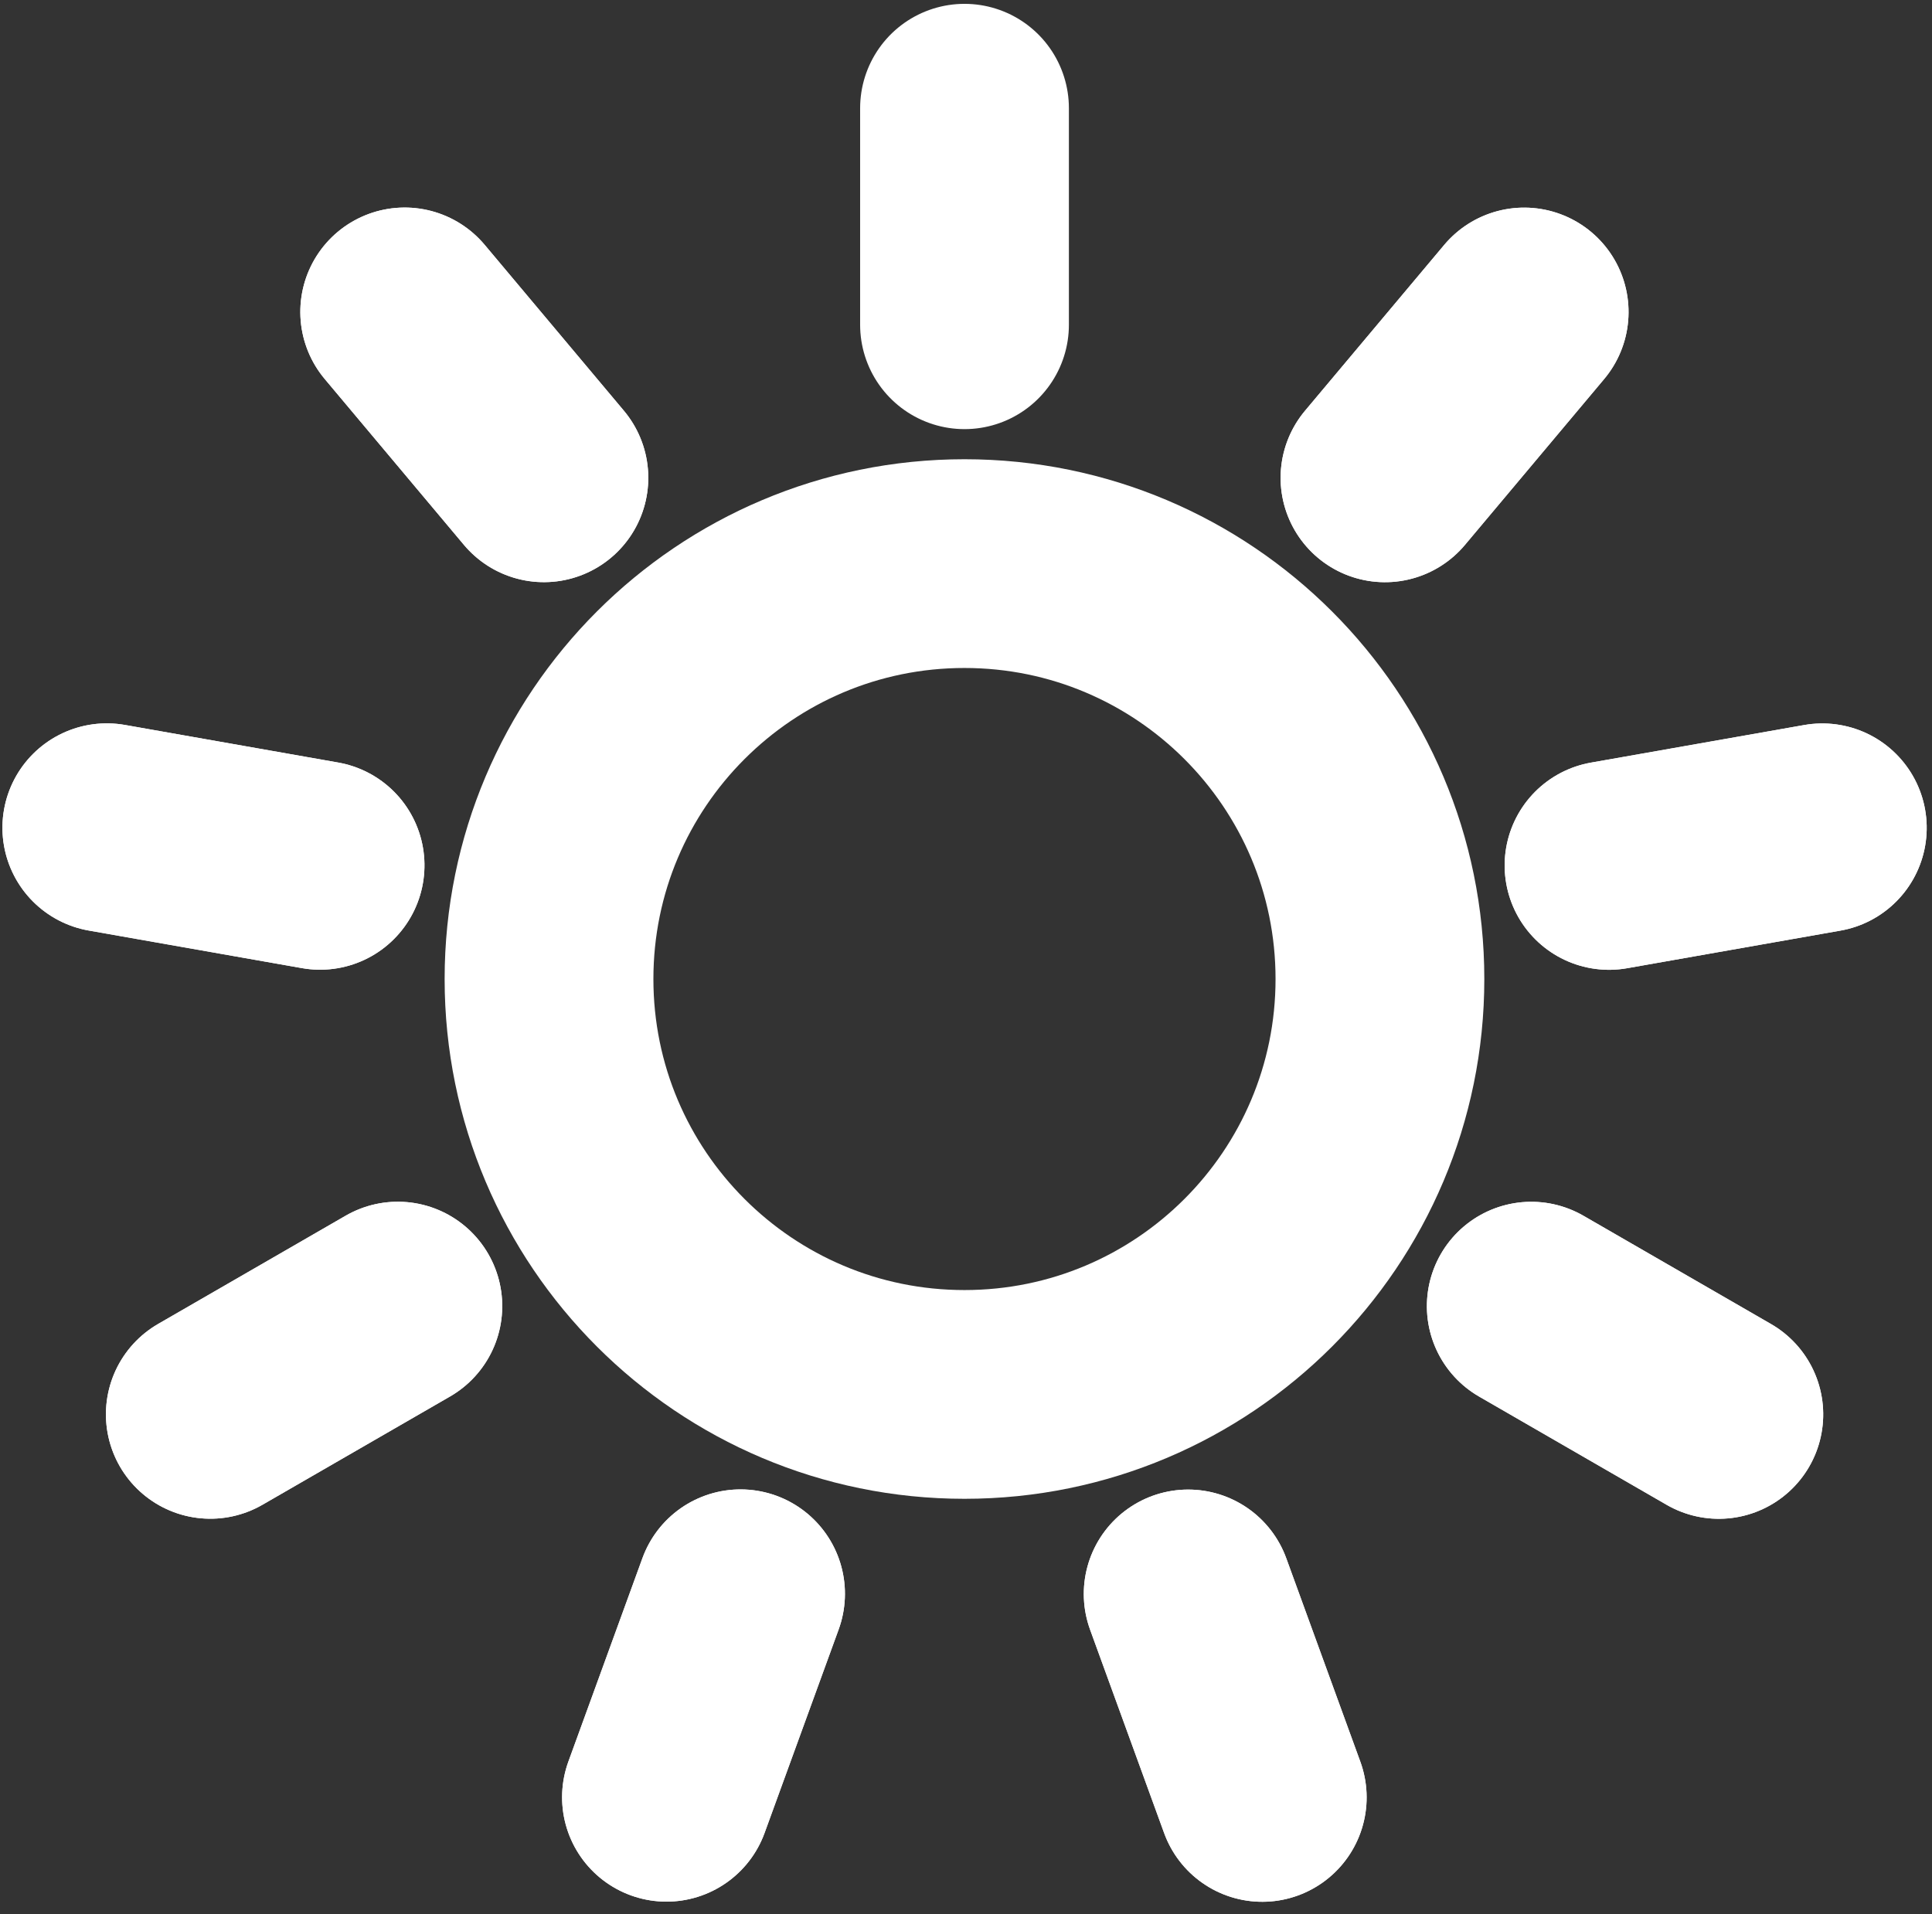 <svg xmlns="http://www.w3.org/2000/svg" xmlns:xlink="http://www.w3.org/1999/xlink" xml:space="preserve" fill-rule="evenodd" stroke-linecap="round" stroke-linejoin="round" stroke-miterlimit="10" clip-rule="evenodd" viewBox="0 0 1093 1083">
  <rect x="0" y="0" width="1093" height="1083" fill="#333333" stroke="none"/>
  <defs>
    <path id="reuse-0" fill="none" fill-rule="nonzero" stroke="#fff" stroke-width="10" d="M68.087 80.587h10.372"/>
      <path id="reuse-1" fill="none" fill-rule="nonzero" stroke="#fff" stroke-width="10" d="M55.593 102.226h10.372"/>
      <path id="reuse-2" fill="none" fill-rule="nonzero" stroke="#fff" stroke-width="10" d="M59.932 126.835h10.372"/>
      <path id="reuse-3" fill="none" fill-rule="nonzero" stroke="#fff" stroke-width="10" d="M79.073 142.897h10.373"/>
      <path id="reuse-4" fill="none" fill-rule="nonzero" stroke="#fff" stroke-width="10" d="M104.061 142.897h10.372"/>
      <path id="reuse-5" fill="none" fill-rule="nonzero" stroke="#fff" stroke-width="10" d="M123.202 126.835h10.373"/>
      <path id="reuse-6" fill="none" fill-rule="nonzero" stroke="#fff" stroke-width="10" d="M127.541 102.227h10.373"/>
      <path id="reuse-7" fill="none" fill-rule="nonzero" stroke="#fff" stroke-width="10" d="M115.048 80.587h10.372"/>
  </defs>
    <g id="Artboard1">
    <path fill="none" d="M-513.005-1297.17H451.97v964.975h-964.975z" transform="matrix(1.132 0 0 1.122 580.807 1455.07)"/>
        <path fill="none" fill-rule="nonzero" stroke="#fff" stroke-width="118.11" d="M545.656 183.746V61.23"/>
        <use xlink:href="#reuse-0" fill-rule="nonzero" stroke-width="10" transform="matrix(-7.592 -9.048 9.048 -7.592 95.464 1498.198)"/>
        <use xlink:href="#reuse-0" fill-rule="nonzero" stroke-width="10" transform="matrix(-7.592 -9.048 9.048 -7.592 95.464 1498.198)"/>
        <use xlink:href="#reuse-1" fill-rule="nonzero" stroke-width="10" transform="matrix(-11.632 -2.051 2.051 -11.632 618.07 1792.72)"/>
        <use xlink:href="#reuse-1" fill-rule="nonzero" stroke-width="10" transform="matrix(-11.632 -2.051 2.051 -11.632 618.07 1792.72)"/>
        <use xlink:href="#reuse-2" fill-rule="nonzero" stroke-width="10" transform="matrix(-10.229 5.905 -5.905 -10.229 1587.081 1682.487)"/>
        <use xlink:href="#reuse-2" fill-rule="nonzero" stroke-width="10" transform="matrix(-10.229 5.905 -5.905 -10.229 1587.081 1682.487)"/>
        <use xlink:href="#reuse-3" fill-rule="nonzero" stroke-width="10" transform="matrix(-4.04 11.099 -11.099 -4.04 2324.424 601.435)"/>
        <use xlink:href="#reuse-3" fill-rule="nonzero" stroke-width="10" transform="matrix(-4.04 11.099 -11.099 -4.04 2324.424 601.435)"/>
        <use xlink:href="#reuse-4" fill-rule="nonzero" stroke-width="10" transform="matrix(4.04 11.099 -11.099 4.04 1837.799 -830.421)"/>
        <use xlink:href="#reuse-4" fill-rule="nonzero" stroke-width="10" transform="matrix(4.04 11.099 -11.099 4.04 1837.799 -830.421)"/>
        <use xlink:href="#reuse-5" fill-rule="nonzero" stroke-width="10" transform="matrix(10.229 5.905 -5.905 10.229 355.018 -1285.877)"/>
        <use xlink:href="#reuse-5" fill-rule="nonzero" stroke-width="10" transform="matrix(10.229 5.905 -5.905 10.229 355.018 -1285.877)"/>
        <use xlink:href="#reuse-6" fill-rule="nonzero" stroke-width="10" transform="matrix(11.632 -2.051 2.051 11.632 -782.936 -437.861)"/>
        <use xlink:href="#reuse-6" fill-rule="nonzero" stroke-width="10" transform="matrix(11.632 -2.051 2.051 11.632 -782.936 -437.861)"/>
        <use xlink:href="#reuse-7" fill-rule="nonzero" stroke-width="10" transform="matrix(7.592 -9.047 9.047 7.592 -818.984 699.381)"/>
        <use xlink:href="#reuse-7" fill-rule="nonzero" stroke-width="10" transform="matrix(7.592 -9.047 9.047 7.592 -818.984 699.381)"/>
        <path fill="none" fill-rule="nonzero" stroke="#fff" stroke-width="118.11" d="M780.676 553.93c0-129.803-105.224-235.039-235.039-235.039-129.803 0-235.039 105.236-235.039 235.039s105.236 235.039 235.039 235.039c129.815 0 235.039-105.236 235.039-235.039"/>
  </g>
</svg>

